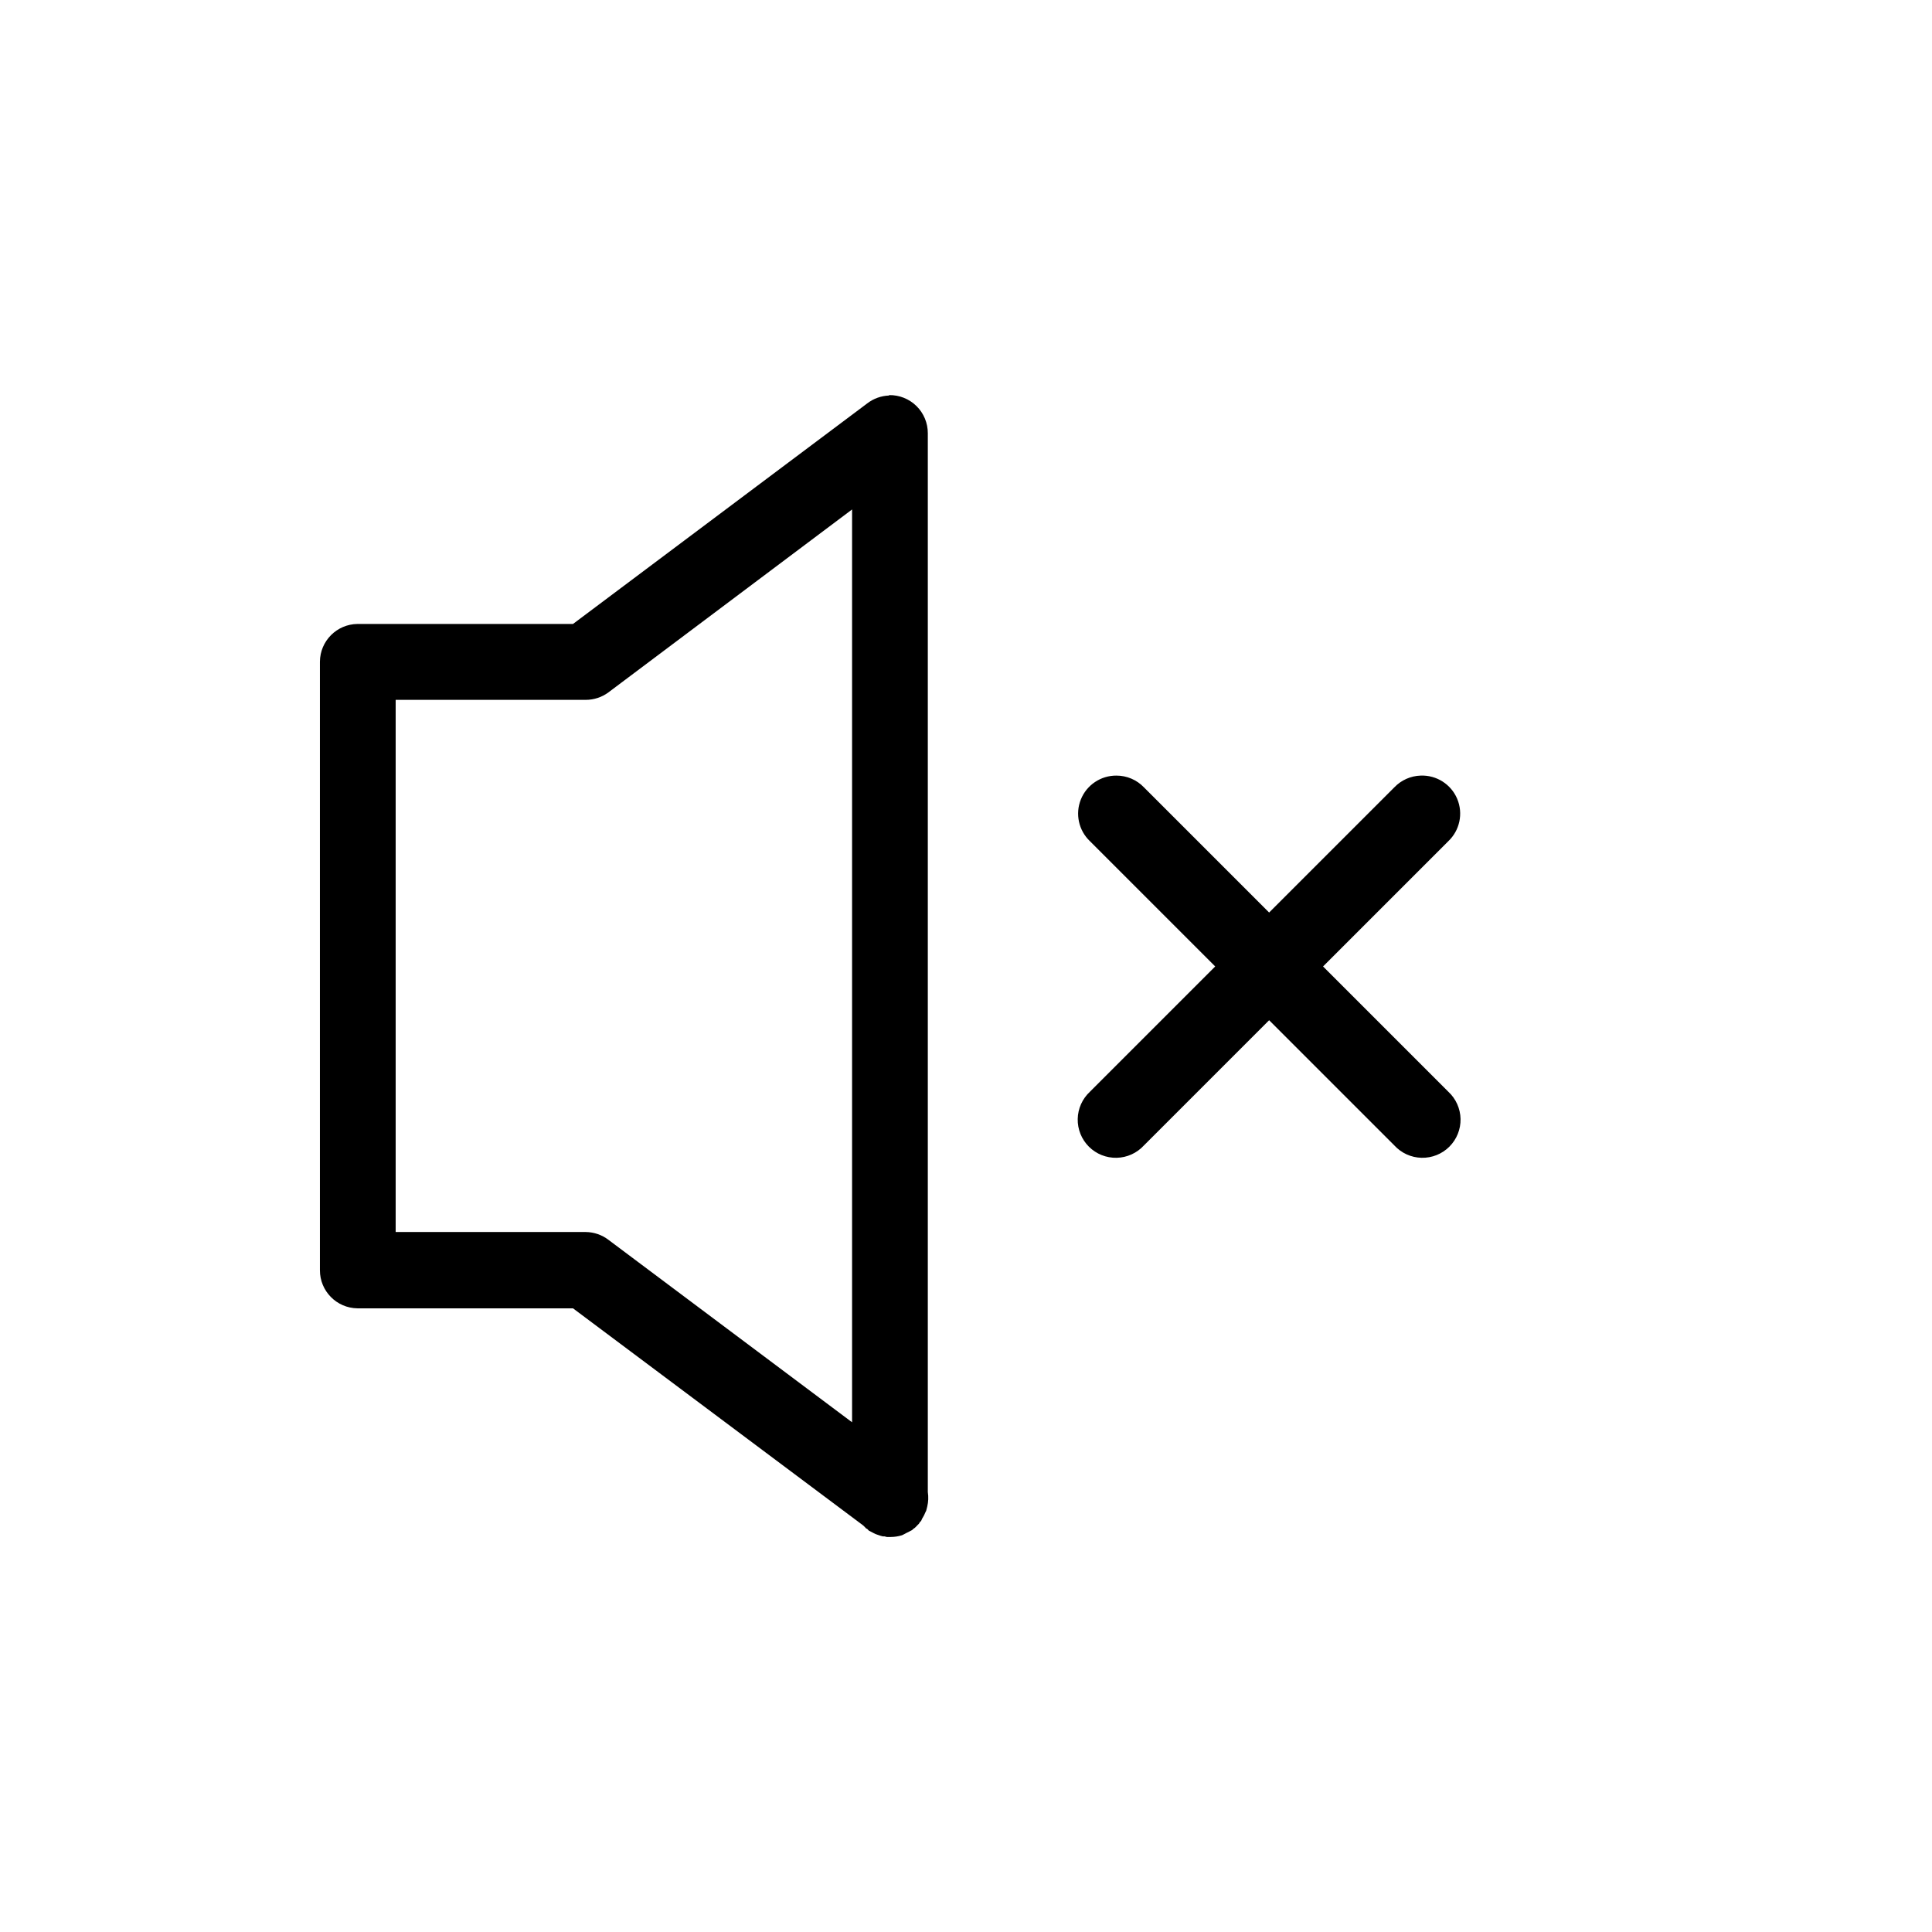 <?xml version="1.0" encoding="UTF-8"?>
<!-- Uploaded to: ICON Repo, www.svgrepo.com, Generator: ICON Repo Mixer Tools -->
<svg fill="#000000" width="800px" height="800px" version="1.1" viewBox="144 144 512 512" xmlns="http://www.w3.org/2000/svg">
 <path d="m379.61 248.74v0.078c-2.098 0.074-4.121 0.805-5.785 2.086l-77.973 58.449h-57.113c-5.484 0.066-9.914 4.508-9.957 9.996v161.26c-0.02 5.531 4.426 10.047 9.957 10.113h57.113l76.91 57.543 0.473 0.457v0.004c0.09 0.102 0.18 0.203 0.273 0.305l0.316 0.152c0.141 0.156 0.285 0.309 0.434 0.457 0.105 0.051 0.207 0.102 0.316 0.152 0.191 0.105 0.387 0.207 0.59 0.305 0.09 0.051 0.184 0.102 0.273 0.152 0.207 0.105 0.418 0.207 0.633 0.305 0.141 0.051 0.285 0.102 0.43 0.152 0.297 0.113 0.602 0.215 0.906 0.305 0.195 0.055 0.391 0.105 0.59 0.152h0.434c0.195 0.055 0.391 0.105 0.59 0.152h0.316c0.25 0.008 0.496 0.008 0.746 0 1.004-0.008 1.996-0.16 2.953-0.457 0.105-0.051 0.211-0.102 0.316-0.152 0.199-0.098 0.395-0.199 0.59-0.305 0.09-0.051 0.184-0.102 0.273-0.152 0.215-0.098 0.426-0.199 0.633-0.305 0.09-0.051 0.184-0.102 0.273-0.152 0.199-0.098 0.398-0.199 0.59-0.305 0.109-0.102 0.215-0.203 0.316-0.305 0.148-0.098 0.293-0.199 0.434-0.305 0.105-0.102 0.211-0.203 0.312-0.305 0.152-0.148 0.297-0.301 0.434-0.457 0.109-0.102 0.215-0.203 0.316-0.305 0.098-0.152 0.188-0.305 0.277-0.457 0.105-0.102 0.211-0.203 0.312-0.305 0.102-0.203 0.191-0.406 0.277-0.609 0.359-0.562 0.664-1.156 0.906-1.777 0.051-0.098 0.105-0.199 0.156-0.305 0.059-0.199 0.109-0.402 0.156-0.609 0.043-0.148 0.082-0.301 0.117-0.457 0.309-1.277 0.359-2.602 0.16-3.898v-280.57c0.008-2.715-1.074-5.316-3.008-7.223-1.934-1.902-4.555-2.945-7.266-2.894zm-9.801 30.27v241.91l-64.59-48.375c-1.711-1.297-3.793-2.016-5.941-2.047h-50.422v-141.03h50.422c2.137-0.008 4.219-0.695 5.941-1.965zm70.062 70.535v-0.004c-4.141-0.031-7.883 2.473-9.43 6.312-1.547 3.844-0.586 8.238 2.422 11.086l33.18 33.18-33.18 33.18c-2.023 1.867-3.203 4.477-3.258 7.231-0.055 2.75 1.016 5.406 2.965 7.352 1.949 1.945 4.609 3.008 7.363 2.945 2.75-0.062 5.359-1.246 7.219-3.277l33.18-33.18 33.18 33.18c1.859 2.031 4.469 3.215 7.219 3.277 2.754 0.062 5.414-1 7.363-2.945 1.949-1.945 3.019-4.602 2.965-7.352-0.055-2.754-1.23-5.363-3.258-7.231l-33.18-33.18 33.18-33.18c3.055-2.887 4-7.363 2.371-11.238-1.629-3.871-5.492-6.328-9.691-6.16-2.641 0.082-5.141 1.199-6.969 3.109l-33.18 33.18-33.18-33.18c-1.902-1.988-4.531-3.109-7.281-3.109z"/>
</svg>